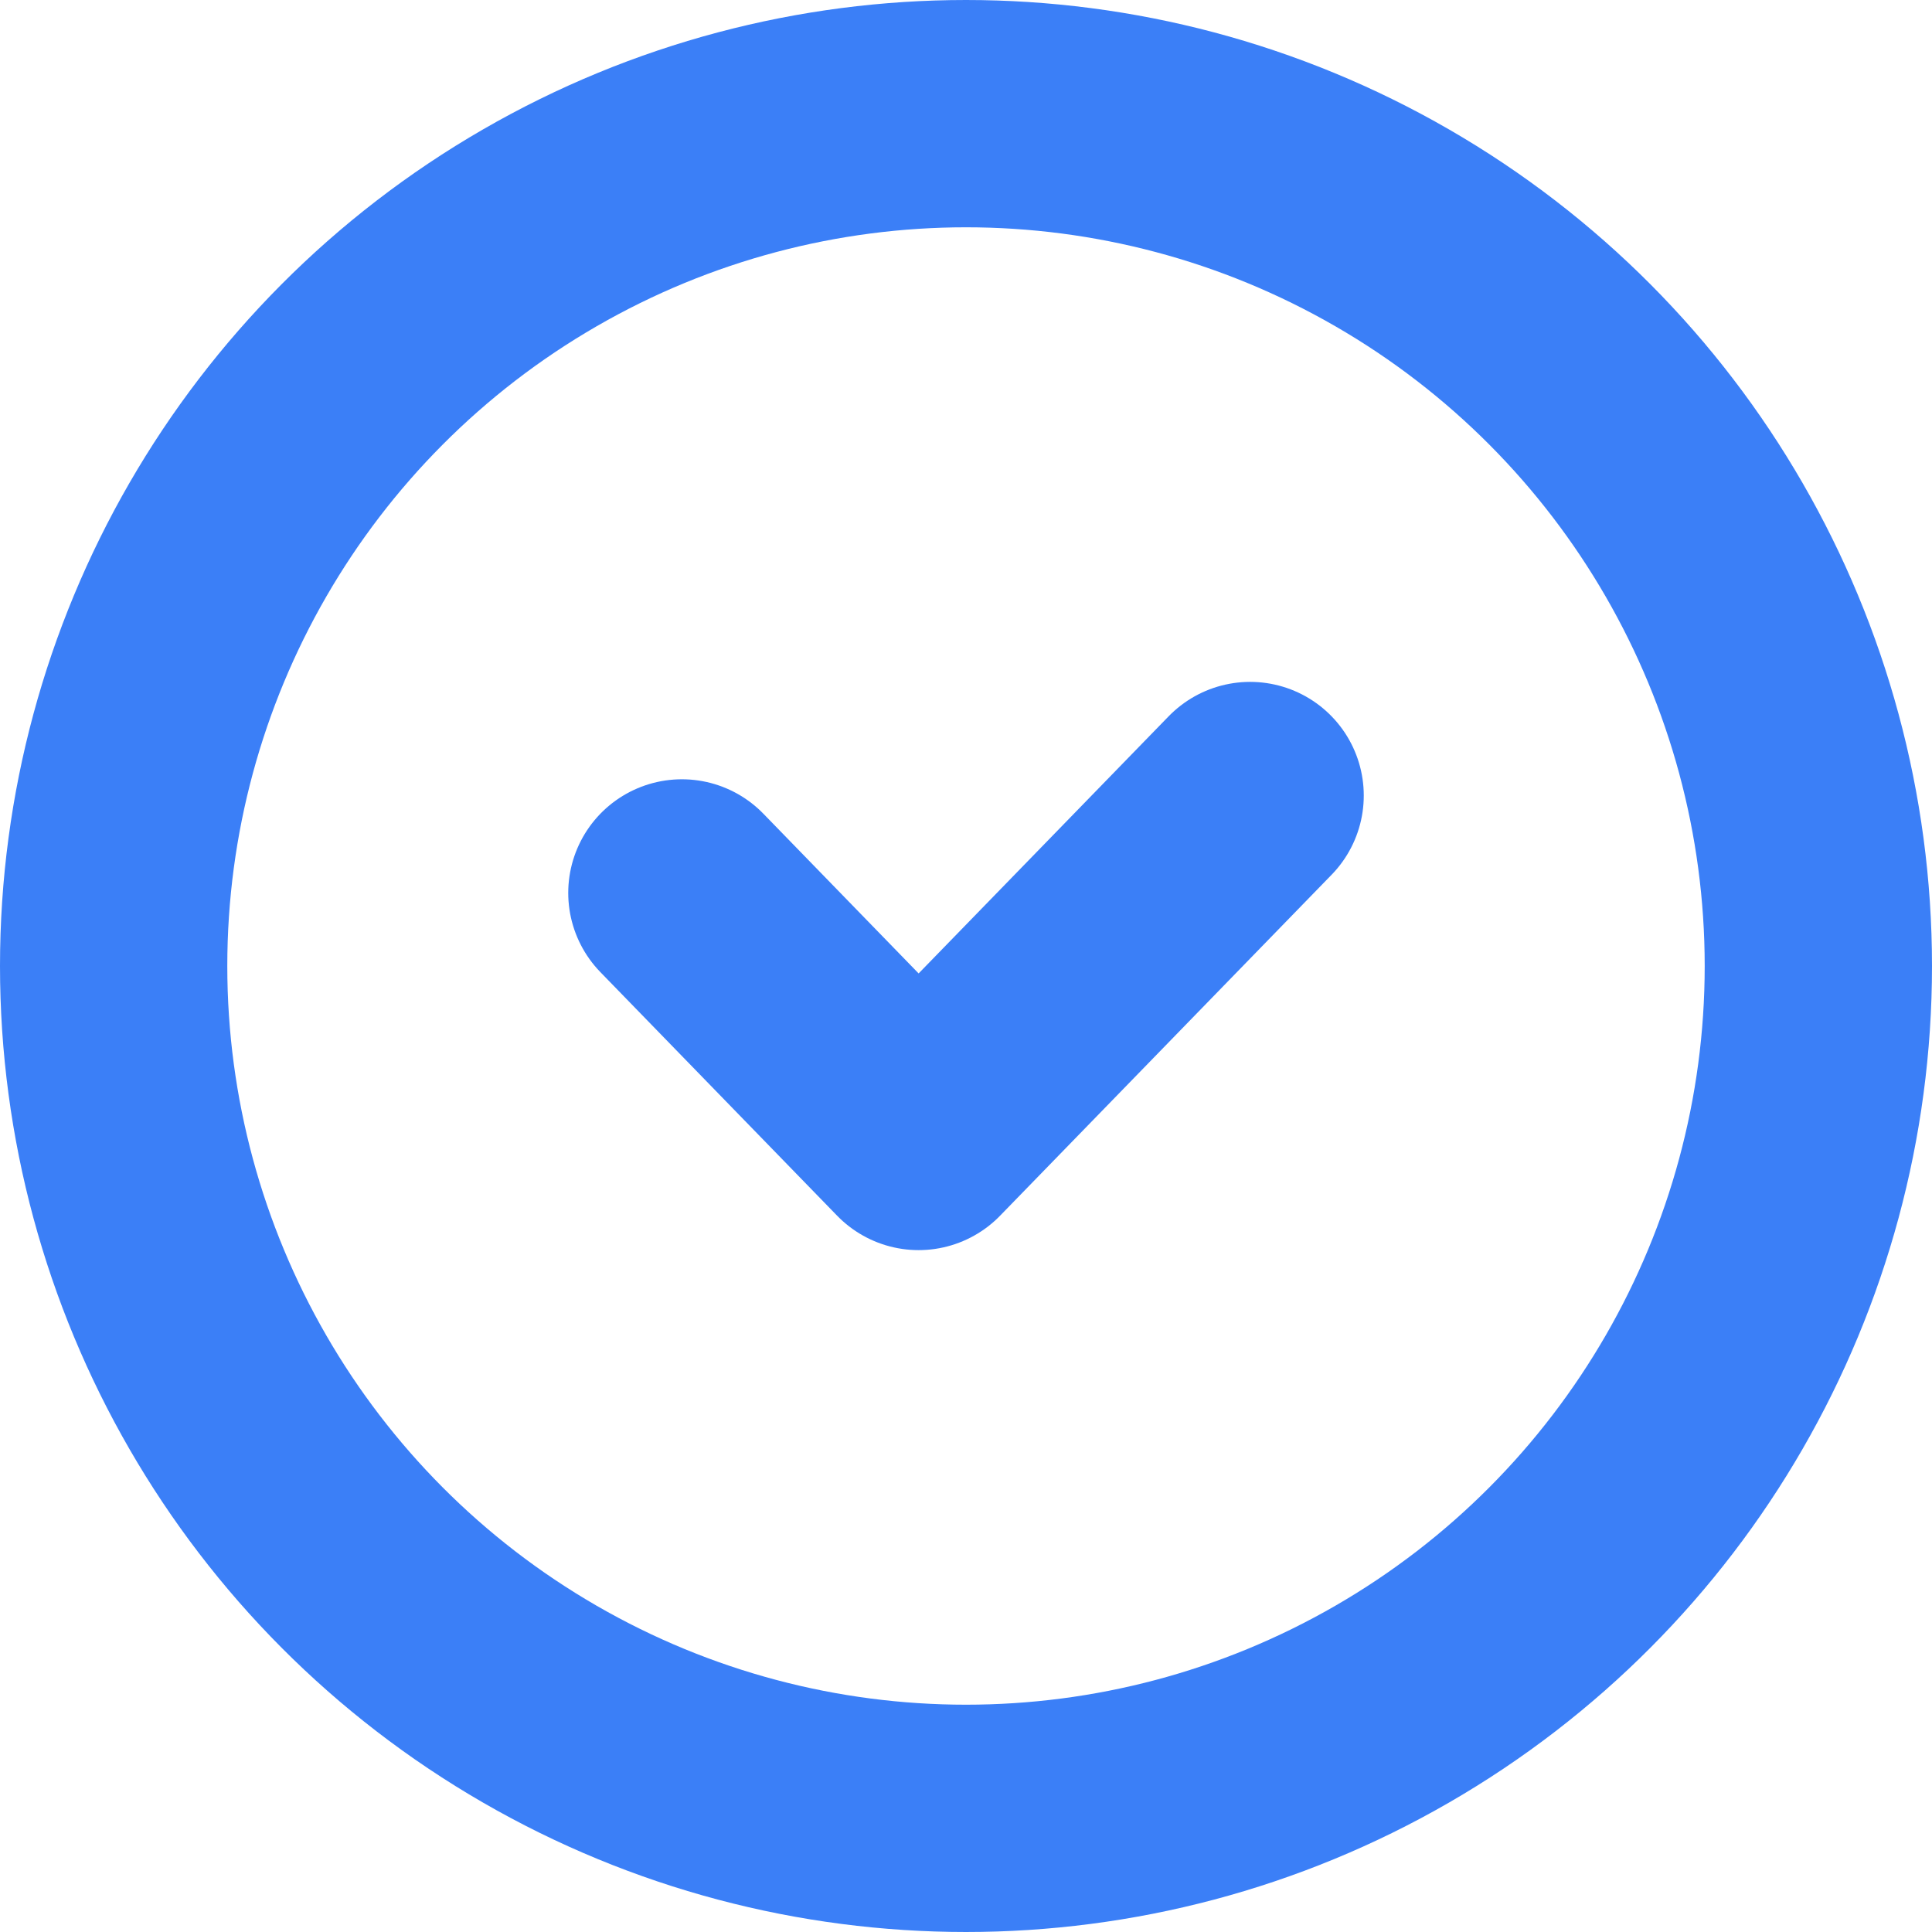 <?xml version="1.0" encoding="UTF-8" standalone="no"?>
<svg
   xmlns:dc="http://purl.org/dc/elements/1.1/"
   xmlns:cc="http://creativecommons.org/ns#"
   xmlns:rdf="http://www.w3.org/1999/02/22-rdf-syntax-ns#"
   xmlns:svg="http://www.w3.org/2000/svg"
   xmlns="http://www.w3.org/2000/svg"
   xmlns:sodipodi="http://sodipodi.sourceforge.net/DTD/sodipodi-0.dtd"
   xmlns:inkscape="http://www.inkscape.org/namespaces/inkscape"
   width="17"
   height="17"
   viewBox="0 0 17 17"
   version="1.1"
   id="svg4606"
   sodipodi:docname="check-icon.svg"
   style="fill:none"
   inkscape:version="0.92.1 r15371">
  <defs
     id="defs4610" />
  <sodipodi:namedview
     pagecolor="#ffffff"
     bordercolor="#666666"
     borderopacity="1"
     objecttolerance="10"
     gridtolerance="10"
     guidetolerance="10"
     inkscape:pageopacity="0"
     inkscape:pageshadow="2"
     inkscape:window-width="1918"
     inkscape:window-height="1049"
     id="namedview4608"
     showgrid="false"
     fit-margin-top="0"
     fit-margin-left="0"
     fit-margin-right="0"
     fit-margin-bottom="0"
     inkscape:zoom="18.467965"
     inkscape:cx="-3.0291998"
     inkscape:cy="8.2142413"
     inkscape:window-x="0"
     inkscape:window-y="0"
     inkscape:window-maximized="0"
     inkscape:current-layer="svg4606" />
  <circle
     cx="8.5"
     cy="8.5"
     r="7.5"
     id="circle4602"
     style="stroke:#3b7ff7;stroke-width:2" />
  <path
     d="M 6,7.857 8.083,10 11,7"
     id="path4604"
     inkscape:connector-curvature="0"
     style="stroke:#3b7ff7;stroke-width:2;stroke-linecap:round;stroke-linejoin:round" />
</svg>
